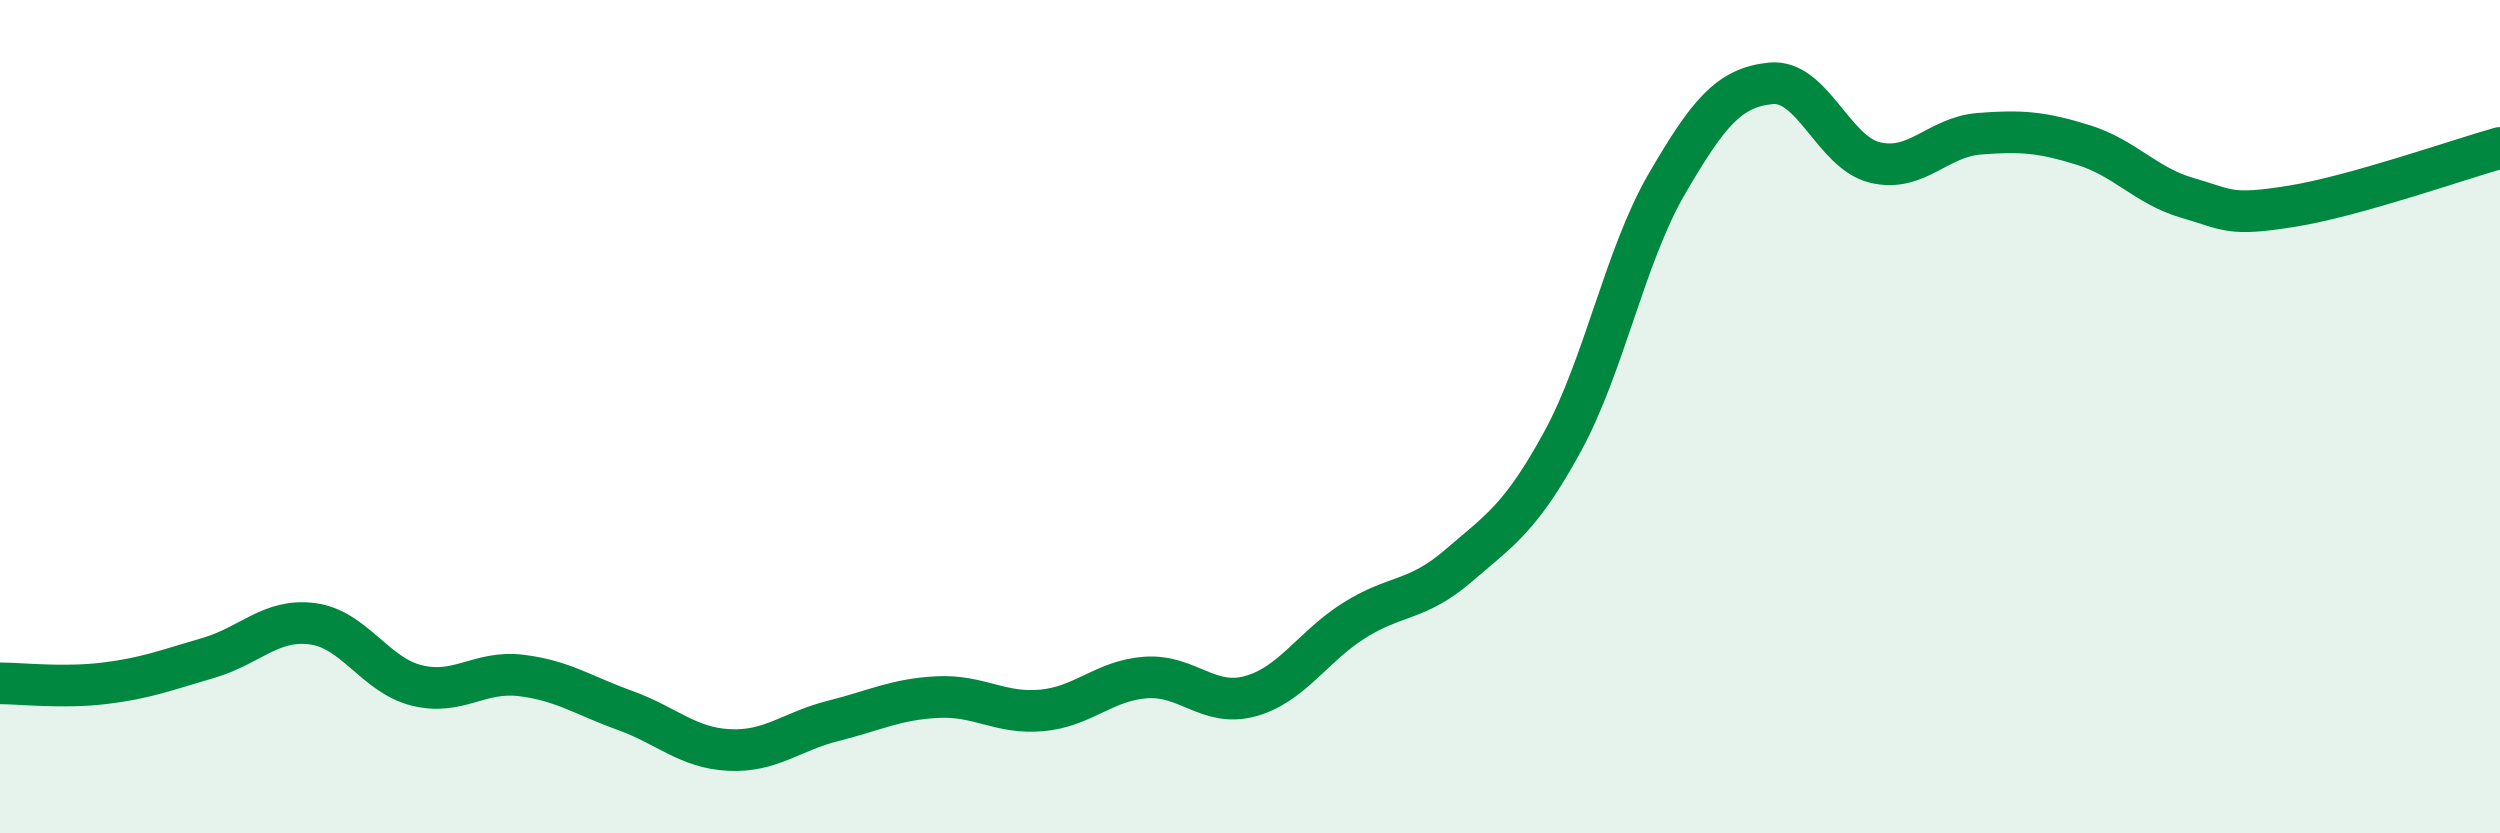 
    <svg width="60" height="20" viewBox="0 0 60 20" xmlns="http://www.w3.org/2000/svg">
      <path
        d="M 0,16.4 C 0.5,16.4 1.5,16.52 2.5,16.4 C 3.5,16.28 4,16.08 5,15.79 C 6,15.5 6.5,14.84 7.5,14.97 C 8.5,15.1 9,16.2 10,16.45 C 11,16.7 11.5,16.09 12.5,16.21 C 13.5,16.33 14,16.69 15,17.05 C 16,17.41 16.5,17.95 17.5,18 C 18.5,18.05 19,17.55 20,17.3 C 21,17.05 21.5,16.78 22.5,16.73 C 23.5,16.68 24,17.14 25,17.05 C 26,16.96 26.5,16.33 27.5,16.26 C 28.5,16.19 29,16.98 30,16.71 C 31,16.44 31.5,15.52 32.5,14.89 C 33.5,14.26 34,14.44 35,13.58 C 36,12.72 36.5,12.43 37.5,10.6 C 38.5,8.77 39,6.14 40,4.42 C 41,2.7 41.5,2.1 42.5,2 C 43.5,1.9 44,3.66 45,3.9 C 46,4.14 46.5,3.29 47.5,3.21 C 48.5,3.13 49,3.17 50,3.48 C 51,3.79 51.5,4.46 52.5,4.75 C 53.5,5.04 53.5,5.19 55,4.95 C 56.5,4.71 59,3.83 60,3.55L60 20L0 20Z"
        fill="#008740"
        opacity="0.1"
        stroke-linecap="round"
        stroke-linejoin="round"
      />
      <path
        d="M 0,16.4 C 0.5,16.4 1.5,16.52 2.5,16.4 C 3.5,16.28 4,16.08 5,15.79 C 6,15.5 6.5,14.84 7.5,14.97 C 8.5,15.1 9,16.2 10,16.45 C 11,16.7 11.5,16.09 12.5,16.21 C 13.5,16.33 14,16.69 15,17.05 C 16,17.41 16.5,17.95 17.5,18 C 18.5,18.05 19,17.55 20,17.3 C 21,17.05 21.5,16.78 22.5,16.73 C 23.5,16.68 24,17.14 25,17.05 C 26,16.96 26.5,16.33 27.5,16.26 C 28.5,16.19 29,16.98 30,16.71 C 31,16.44 31.5,15.52 32.5,14.89 C 33.5,14.26 34,14.44 35,13.58 C 36,12.72 36.5,12.43 37.5,10.6 C 38.5,8.77 39,6.14 40,4.42 C 41,2.7 41.5,2.1 42.5,2 C 43.5,1.9 44,3.66 45,3.9 C 46,4.14 46.5,3.29 47.5,3.21 C 48.5,3.13 49,3.17 50,3.48 C 51,3.79 51.5,4.46 52.5,4.75 C 53.5,5.04 53.5,5.19 55,4.95 C 56.5,4.71 59,3.83 60,3.55"
        stroke="#008740"
        stroke-width="1"
        fill="none"
        stroke-linecap="round"
        stroke-linejoin="round"
      />
    </svg>
  